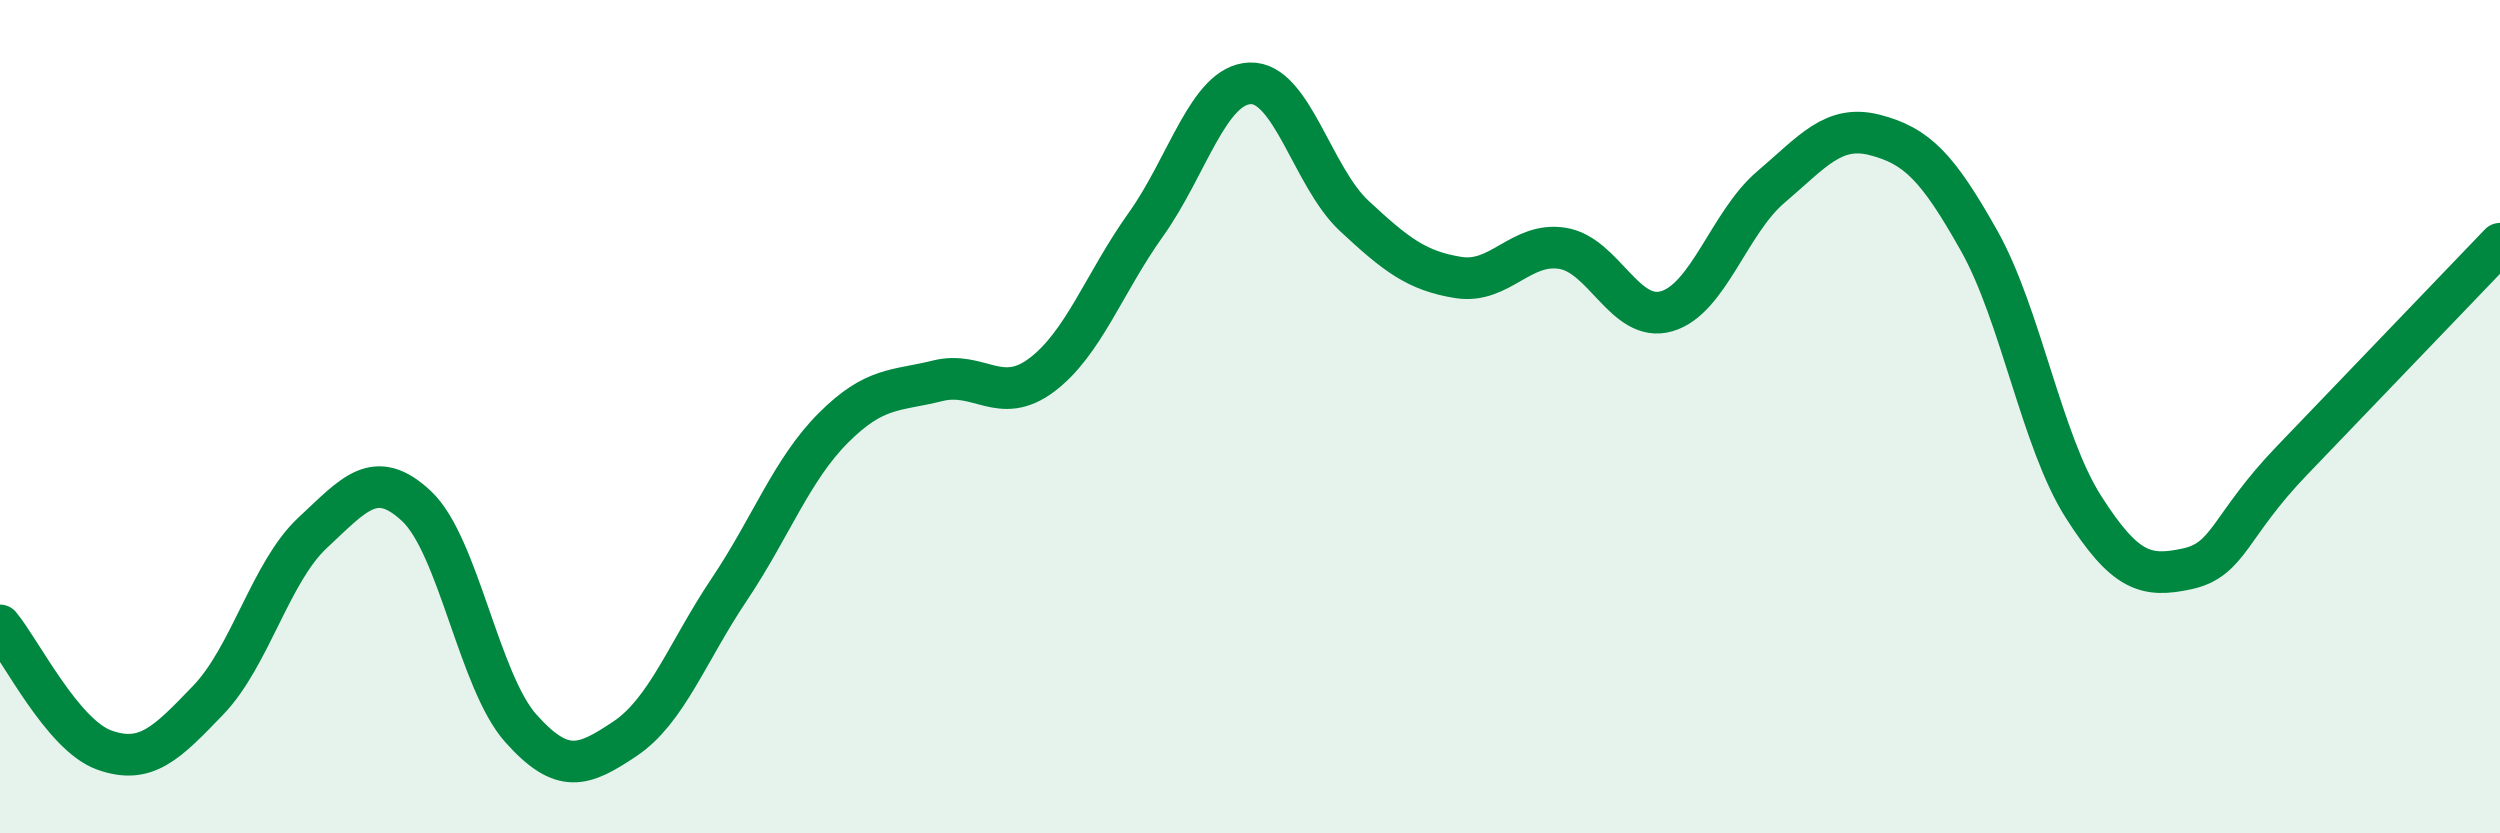 
    <svg width="60" height="20" viewBox="0 0 60 20" xmlns="http://www.w3.org/2000/svg">
      <path
        d="M 0,15.01 C 0.5,15.61 1.5,17.64 2.5,18 C 3.5,18.36 4,17.84 5,16.8 C 6,15.76 6.5,13.72 7.5,12.79 C 8.5,11.86 9,11.21 10,12.15 C 11,13.09 11.5,16.36 12.5,17.48 C 13.5,18.6 14,18.4 15,17.73 C 16,17.06 16.5,15.64 17.5,14.15 C 18.5,12.66 19,11.27 20,10.27 C 21,9.27 21.5,9.39 22.5,9.14 C 23.5,8.89 24,9.75 25,9 C 26,8.25 26.5,6.79 27.5,5.39 C 28.5,3.99 29,2.04 30,2 C 31,1.96 31.5,4.25 32.5,5.18 C 33.5,6.11 34,6.5 35,6.66 C 36,6.82 36.5,5.8 37.5,5.96 C 38.5,6.12 39,7.76 40,7.47 C 41,7.18 41.5,5.34 42.5,4.49 C 43.5,3.64 44,2.98 45,3.24 C 46,3.5 46.5,4 47.5,5.78 C 48.5,7.56 49,10.59 50,12.16 C 51,13.73 51.5,13.87 52.5,13.65 C 53.5,13.43 53.5,12.62 55,11.06 C 56.5,9.5 59,6.89 60,5.85L60 20L0 20Z"
        fill="#008740"
        opacity="0.1"
        stroke-linecap="round"
        stroke-linejoin="round"
      />
      <path
        d="M 0,15.01 C 0.5,15.61 1.5,17.64 2.5,18 C 3.5,18.36 4,17.84 5,16.8 C 6,15.76 6.5,13.72 7.5,12.79 C 8.5,11.86 9,11.21 10,12.15 C 11,13.09 11.5,16.36 12.5,17.48 C 13.5,18.6 14,18.4 15,17.73 C 16,17.06 16.5,15.64 17.5,14.15 C 18.5,12.66 19,11.27 20,10.27 C 21,9.27 21.5,9.39 22.5,9.14 C 23.5,8.89 24,9.75 25,9 C 26,8.25 26.5,6.79 27.5,5.39 C 28.5,3.99 29,2.04 30,2 C 31,1.96 31.5,4.25 32.5,5.18 C 33.5,6.11 34,6.5 35,6.66 C 36,6.82 36.5,5.8 37.5,5.96 C 38.5,6.12 39,7.76 40,7.47 C 41,7.18 41.5,5.34 42.5,4.49 C 43.5,3.64 44,2.98 45,3.24 C 46,3.5 46.5,4 47.5,5.78 C 48.5,7.56 49,10.59 50,12.16 C 51,13.73 51.5,13.87 52.5,13.65 C 53.5,13.43 53.5,12.62 55,11.06 C 56.5,9.5 59,6.89 60,5.85"
        stroke="#008740"
        stroke-width="1"
        fill="none"
        stroke-linecap="round"
        stroke-linejoin="round"
      />
    </svg>
  